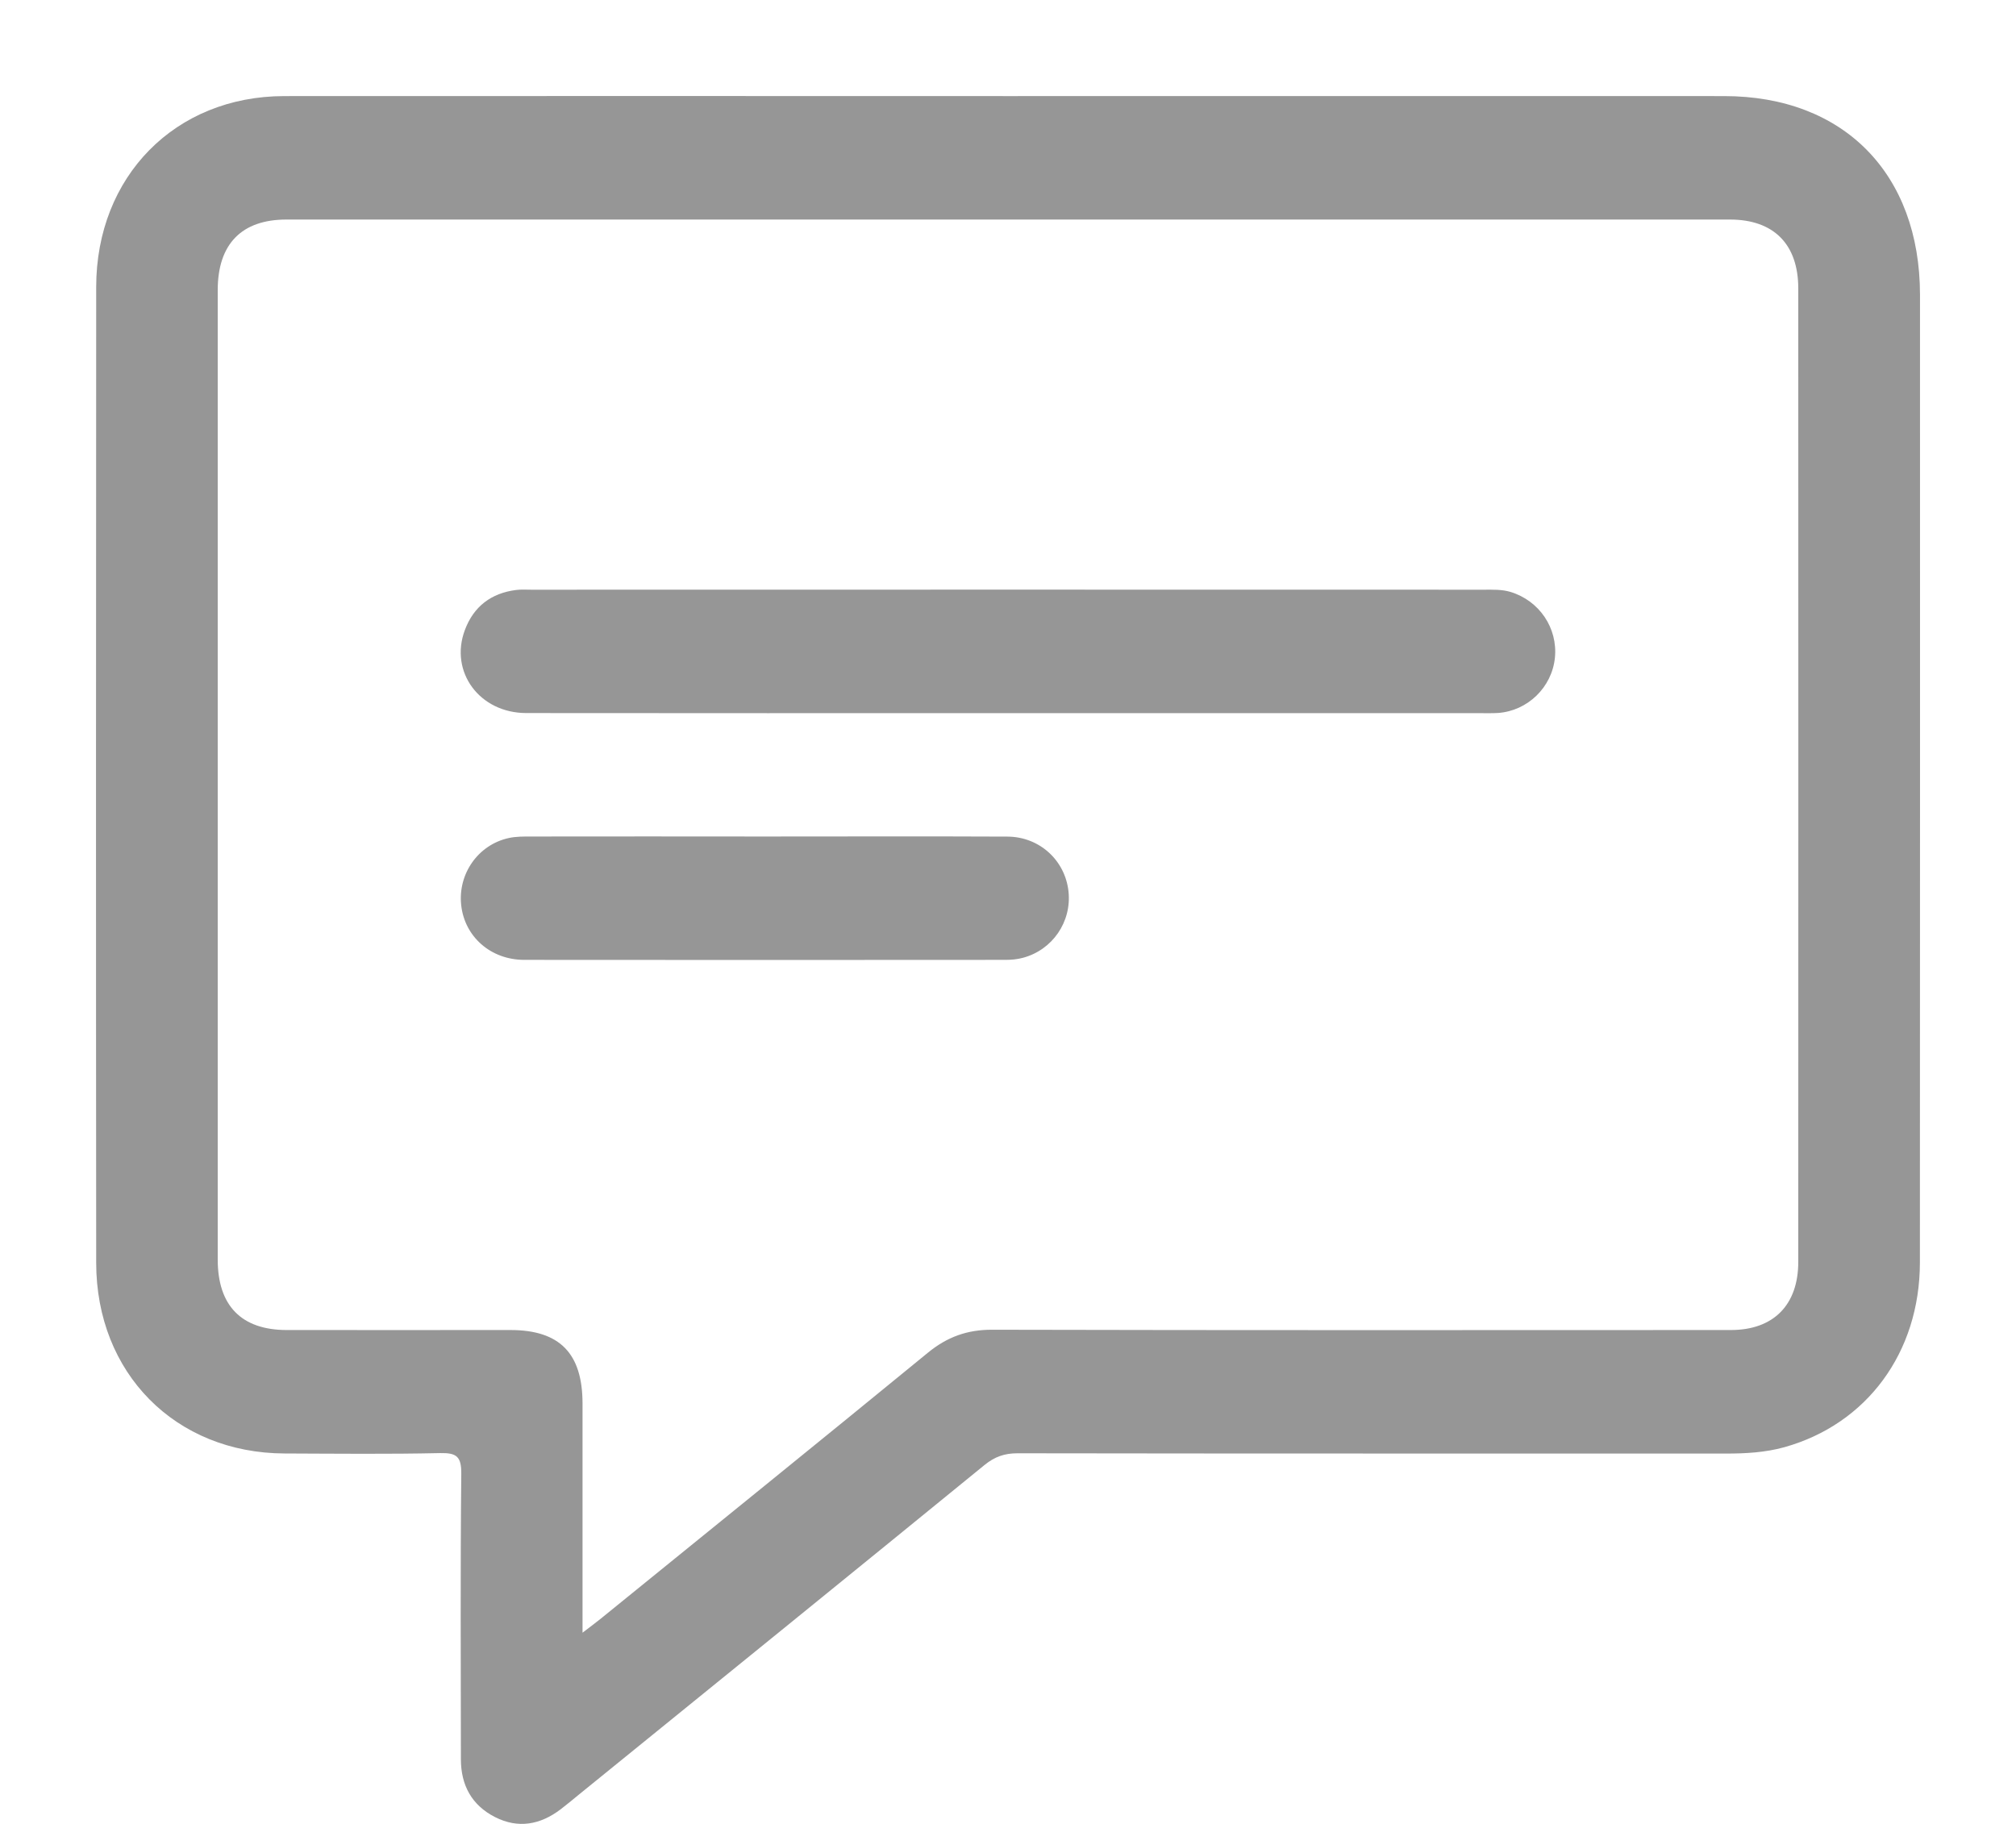<?xml version="1.0" encoding="UTF-8"?>
<svg width="21px" height="19px" viewBox="0 0 21 19" version="1.1" xmlns="http://www.w3.org/2000/svg" xmlns:xlink="http://www.w3.org/1999/xlink">
    <title>Group 8</title>
    <g id="Page-1" stroke="none" stroke-width="1" fill="none" fill-rule="evenodd">
        <g id="home-white" transform="translate(-1290, -4953)" fill="#969696">
            <g id="Group-8" transform="translate(1291, 4954)">
                <path d="M5.068,16.008 C5.152,15.944 5.204,15.905 5.254,15.865 C6.392,14.941 7.532,14.02 8.666,13.091 C8.866,12.927 9.076,12.851 9.335,12.852 C11.9,12.858 14.465,12.856 17.03,12.855 C17.474,12.855 17.732,12.594 17.732,12.145 C17.733,8.765 17.733,5.385 17.732,2.005 C17.732,1.544 17.476,1.287 17.02,1.287 C12.008,1.287 6.996,1.287 1.984,1.287 C1.517,1.287 1.268,1.542 1.268,2.022 C1.268,5.388 1.268,8.755 1.268,12.121 C1.268,12.602 1.515,12.854 1.985,12.855 C2.763,12.856 3.542,12.855 4.32,12.855 C4.83,12.856 5.067,13.098 5.068,13.618 C5.068,14.4 5.068,15.183 5.068,16.008 M9.5,0.001 C11.986,0.001 14.473,0 16.96,0.001 C18.204,0.001 18.999,0.808 19,2.071 C19,5.431 19.001,8.792 18.999,12.152 C18.998,13.09 18.446,13.836 17.586,14.076 C17.387,14.131 17.184,14.142 16.978,14.142 C14.518,14.141 12.058,14.143 9.598,14.139 C9.464,14.139 9.362,14.175 9.258,14.259 C7.85,15.408 6.438,16.552 5.027,17.697 C4.965,17.748 4.904,17.799 4.841,17.847 C4.628,18.009 4.398,18.052 4.155,17.928 C3.915,17.805 3.801,17.598 3.801,17.326 C3.8,16.335 3.795,15.344 3.805,14.354 C3.807,14.171 3.755,14.134 3.586,14.137 C3.046,14.149 2.505,14.143 1.964,14.141 C0.828,14.137 0.002,13.305 0.002,12.154 C-0.001,8.766 -0,5.379 0.002,1.991 C0.002,0.838 0.825,0.002 1.961,0.001 C4.474,-0.001 6.987,0.001 9.5,0.001" id="Fill-1"></path>
                <path d="M9.504,6.429 C7.83,6.429 6.155,6.43 4.481,6.428 C3.995,6.427 3.68,5.999 3.842,5.564 C3.934,5.316 4.118,5.179 4.375,5.146 C4.427,5.139 4.48,5.143 4.533,5.143 C7.842,5.142 11.151,5.142 14.459,5.143 C14.551,5.143 14.643,5.139 14.734,5.166 C15.034,5.257 15.228,5.542 15.197,5.852 C15.166,6.159 14.914,6.405 14.605,6.427 C14.54,6.431 14.474,6.429 14.408,6.429 C12.773,6.429 11.138,6.429 9.504,6.429" id="Fill-4"></path>
                <path d="M6.965,7.714 C7.809,7.714 8.652,7.711 9.495,7.715 C9.829,7.717 10.095,7.963 10.13,8.285 C10.165,8.601 9.964,8.896 9.654,8.978 C9.597,8.993 9.537,8.999 9.478,8.999 C7.805,9 6.132,9.001 4.459,8.999 C4.11,8.998 3.839,8.756 3.804,8.428 C3.769,8.103 3.98,7.8 4.299,7.73 C4.375,7.713 4.456,7.714 4.535,7.714 C5.345,7.713 6.155,7.713 6.965,7.714" id="Fill-6"></path>
            </g>
        </g>
    </g>
</svg>